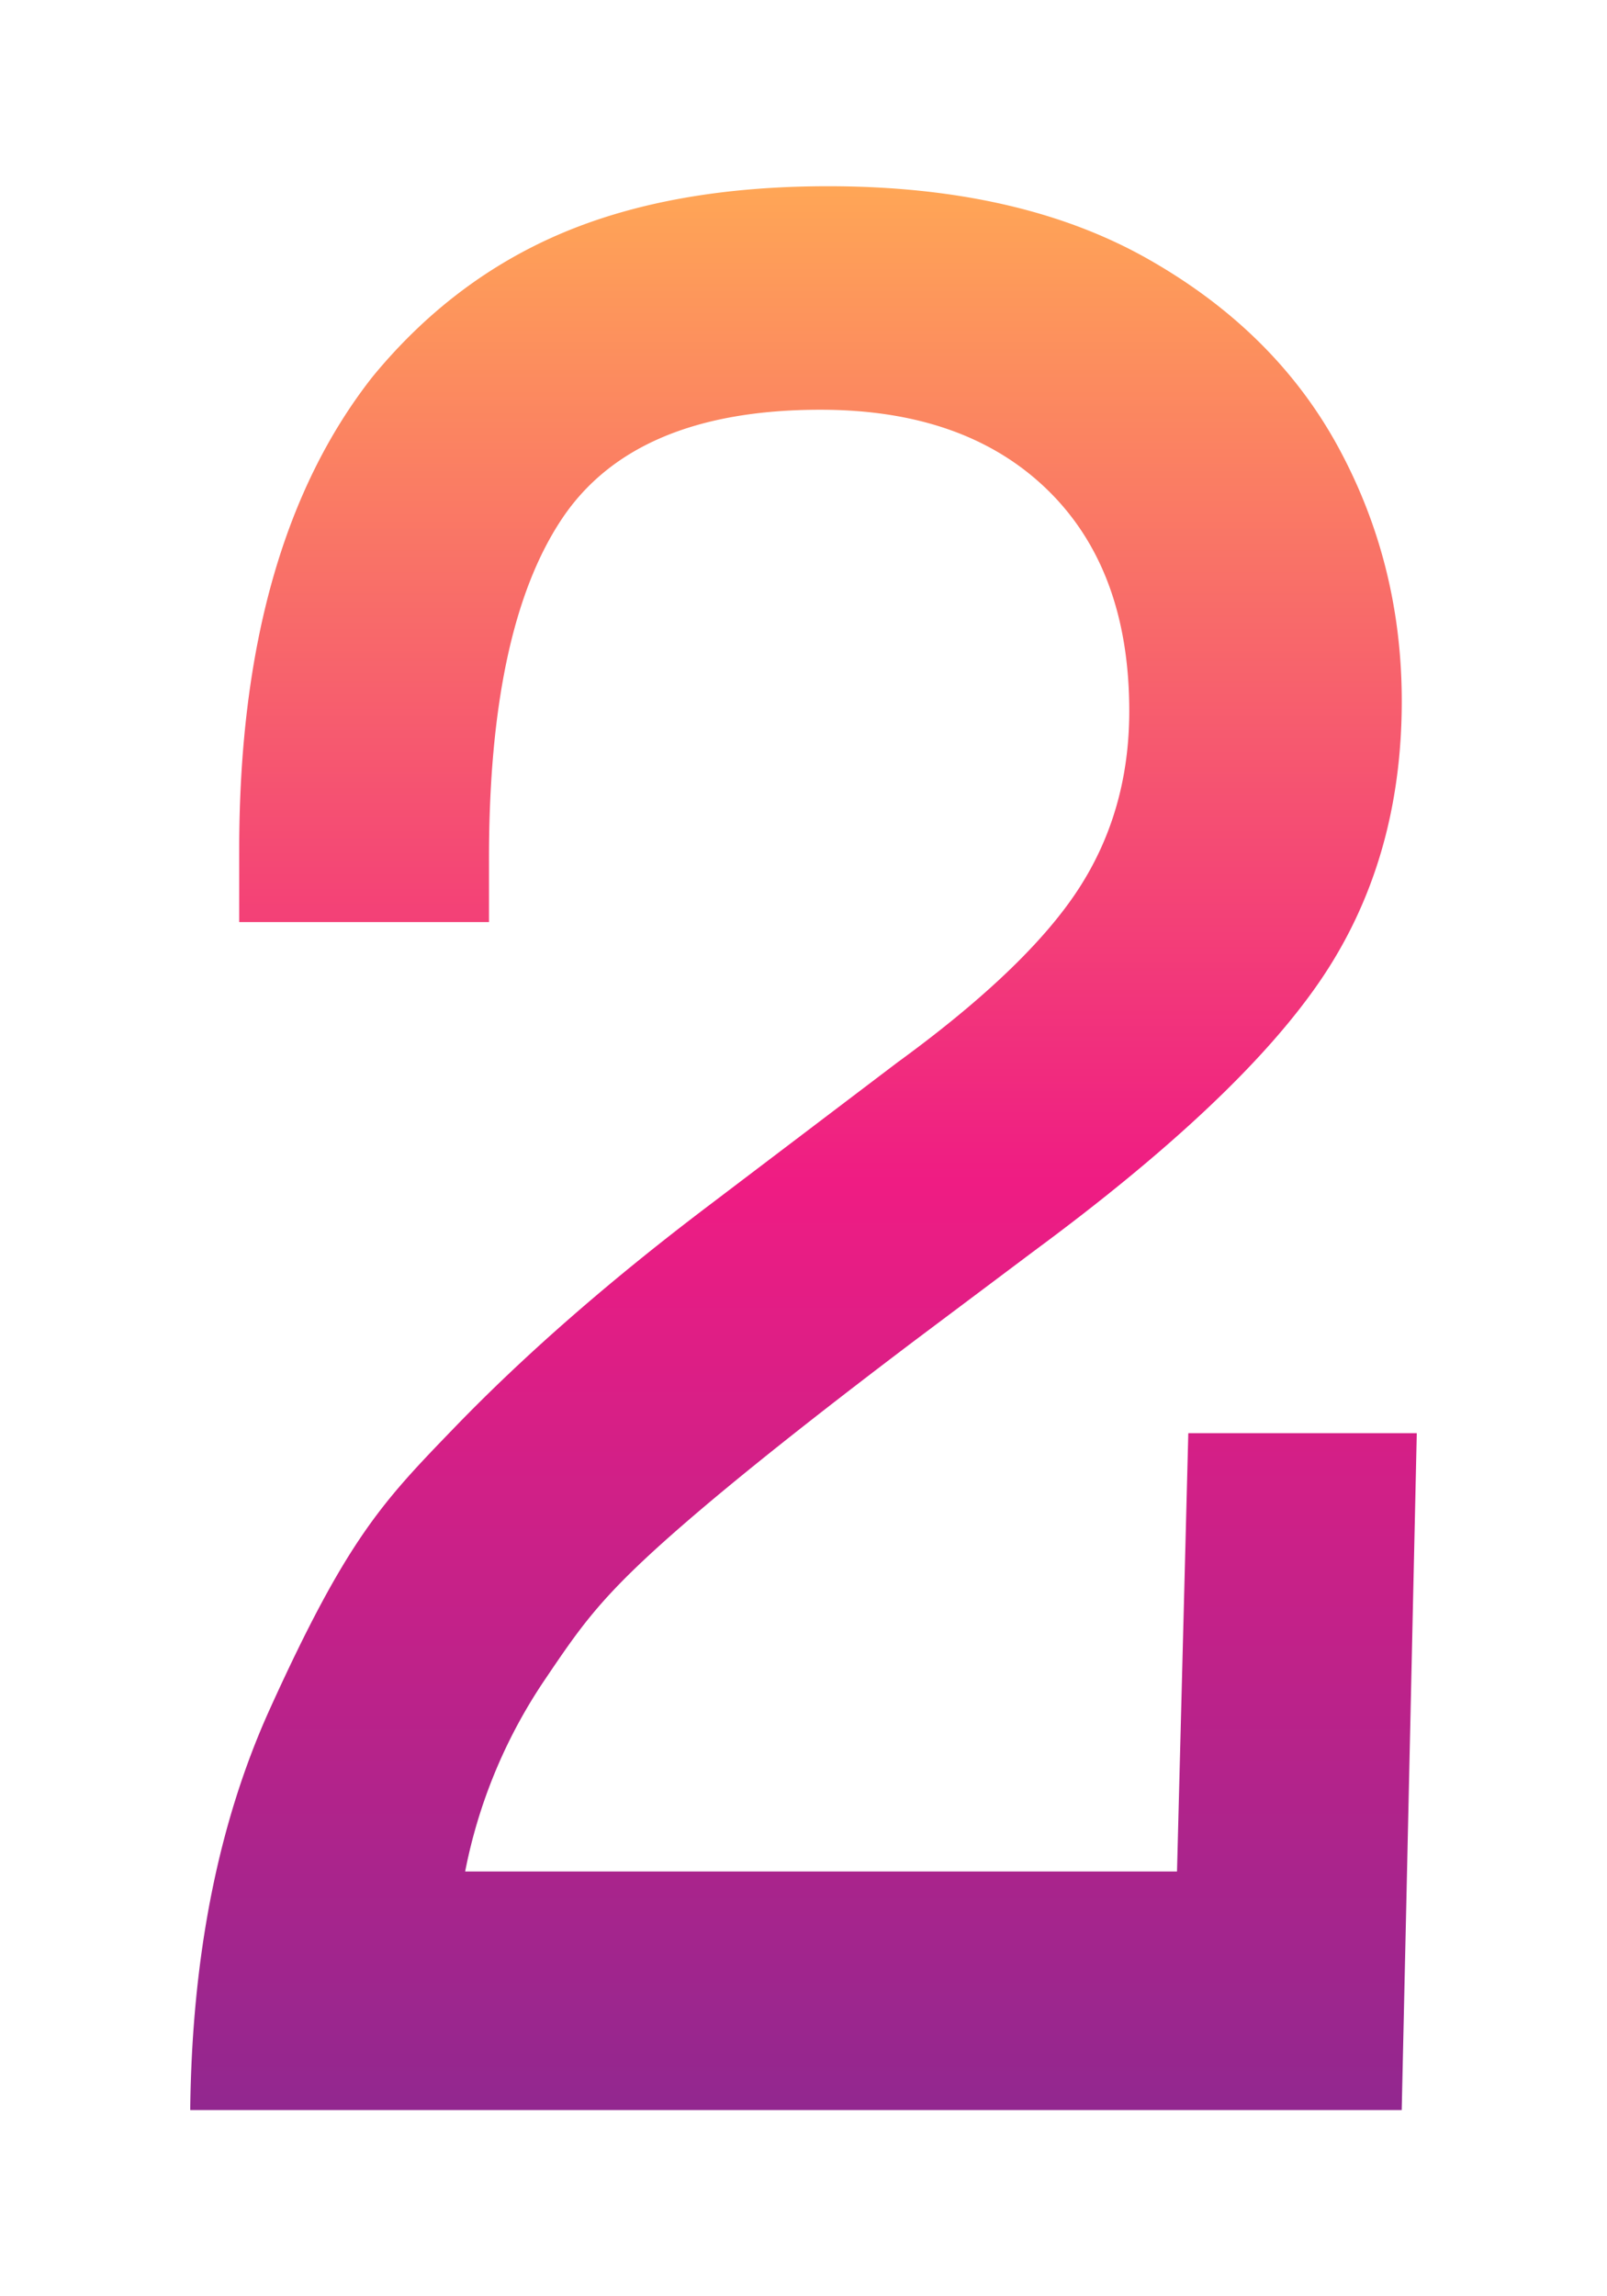 <svg xmlns="http://www.w3.org/2000/svg" viewBox="0 0 35 50"><defs><linearGradient id="a" x1="17.5" x2="17.5" y1="4.055" y2="45.945" gradientUnits="userSpaceOnUse"><stop offset="0" stop-color="#ffa656"/><stop offset=".517" stop-color="#ef1c83"/><stop offset="1" stop-color="#92278f"/></linearGradient></defs><path fill="url(#a)" d="M30.53 15.266q0 3.472-1.764 6.07-1.765 2.597-6.248 5.906l-2.625 1.969q-3.254 2.461-5.018 3.992c-1.764 1.531-2.184 2.151-3.021 3.39a11.3 11.3 0 0 0-1.723 4.157h15.504l.246-9.543h4.976l-.328 14.738H4.143q.054-5.03 1.736-8.736c1.682-3.706 2.456-4.507 4.006-6.111q2.323-2.407 5.578-4.868l4.074-3.09q2.816-2.05 3.938-3.76 1.12-1.707 1.12-3.896 0-3.09-1.79-4.826-1.792-1.736-4.936-1.736-4.047 0-5.633 2.379t-1.586 7.383v1.394H5.21v-1.586q0-6.59 2.898-10.281 1.75-2.133 4.157-3.145 2.405-1.011 5.77-1.011 4.155 0 6.945 1.572 2.788 1.572 4.17 4.115 1.38 2.543 1.38 5.524"/></svg>